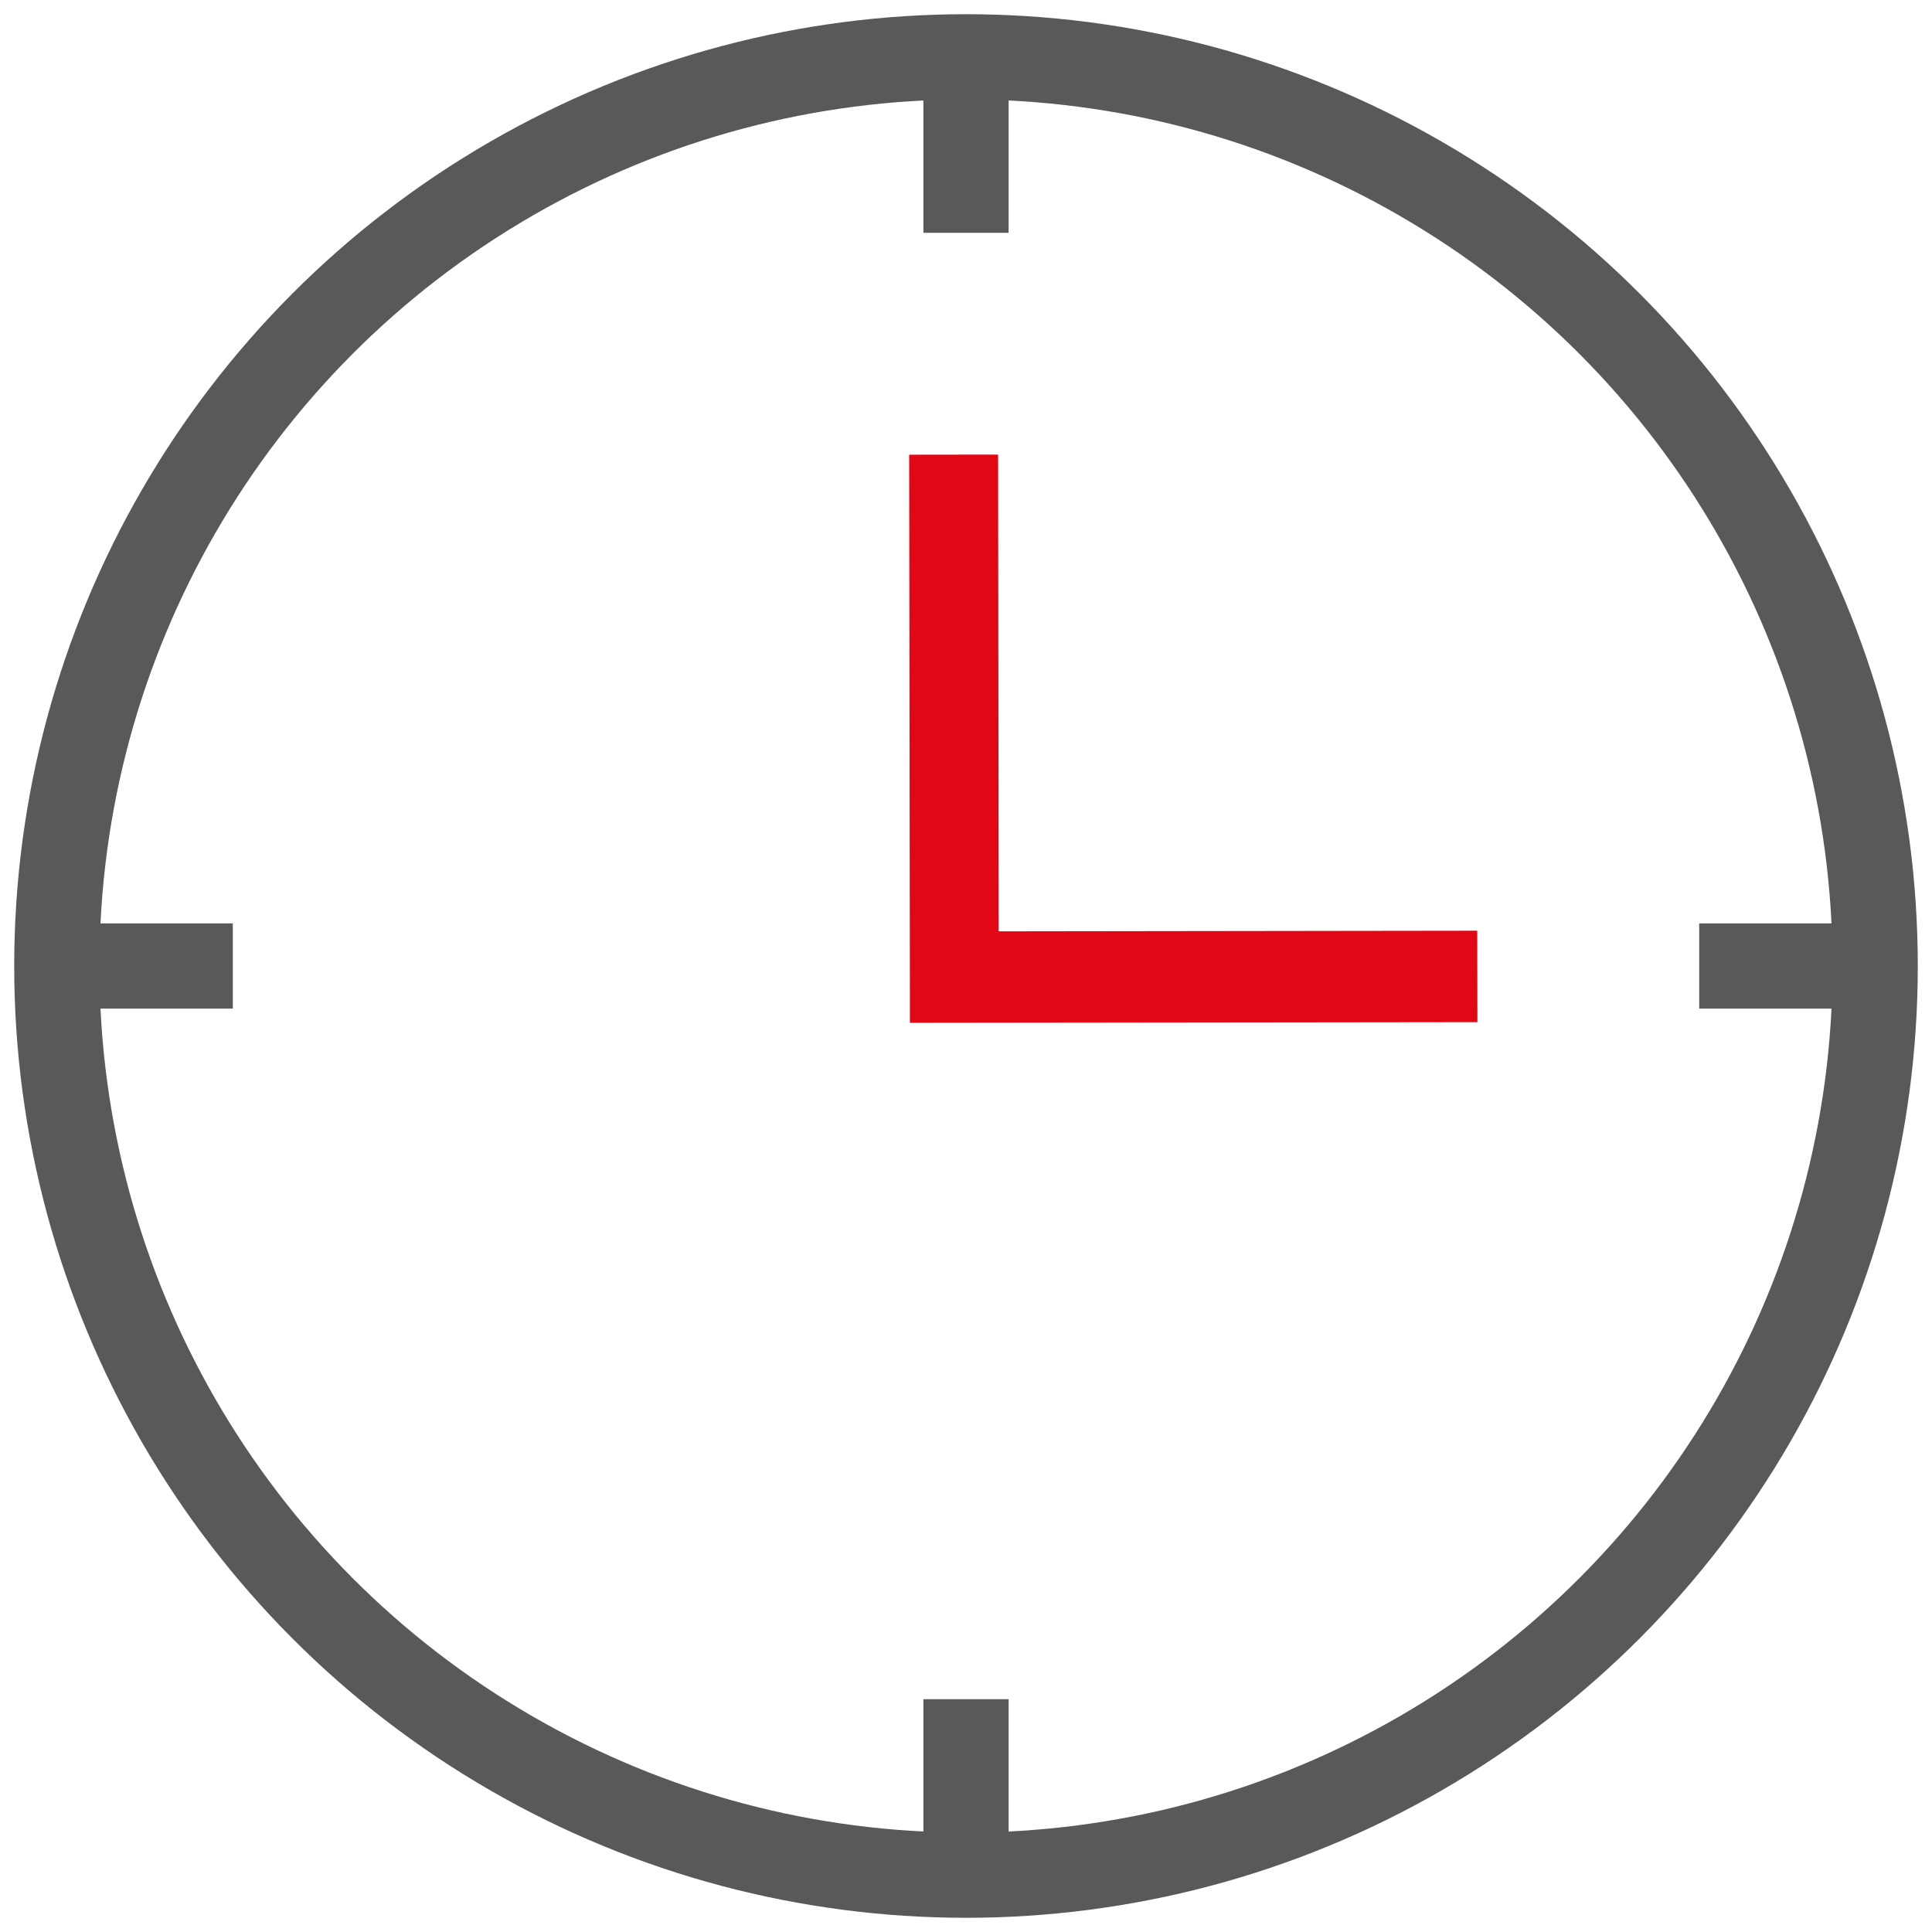 <?xml version="1.0" encoding="UTF-8"?>
<svg width="34px" height="34px" viewBox="0 0 34 34" version="1.1" xmlns="http://www.w3.org/2000/svg" xmlns:xlink="http://www.w3.org/1999/xlink">
    <title>Group 25</title>
    <g id="approvato" stroke="none" stroke-width="1" fill="none" fill-rule="evenodd">
        <g id="Tool-Previdenza-Copy-7" transform="translate(-702, -3076)">
            <g id="Group" transform="translate(0, 1673)">
                <g id="Group-25" transform="translate(703, 1404)">
                    <g id="Group-24" stroke="#58595B" stroke-width="1.5">
                        <circle id="Oval" cx="16" cy="16" r="16"></circle>
                        <line x1="16" y1="0" x2="16" y2="3.097" id="Path-4"></line>
                        <line x1="16" y1="28.903" x2="16" y2="32" id="Path-4"></line>
                        <line x1="32" y1="16" x2="28.903" y2="16" id="Path-4"></line>
                        <line x1="3.097" y1="16" x2="0" y2="16" id="Path-4"></line>
                    </g>
                    <polygon id="Fill-1" fill="#E20714" points="15 7.002 15.013 17 25 16.988 24.997 15.379 16.575 15.39 16.565 7"></polygon>
                </g>
            </g>
        </g>
    </g>
</svg>